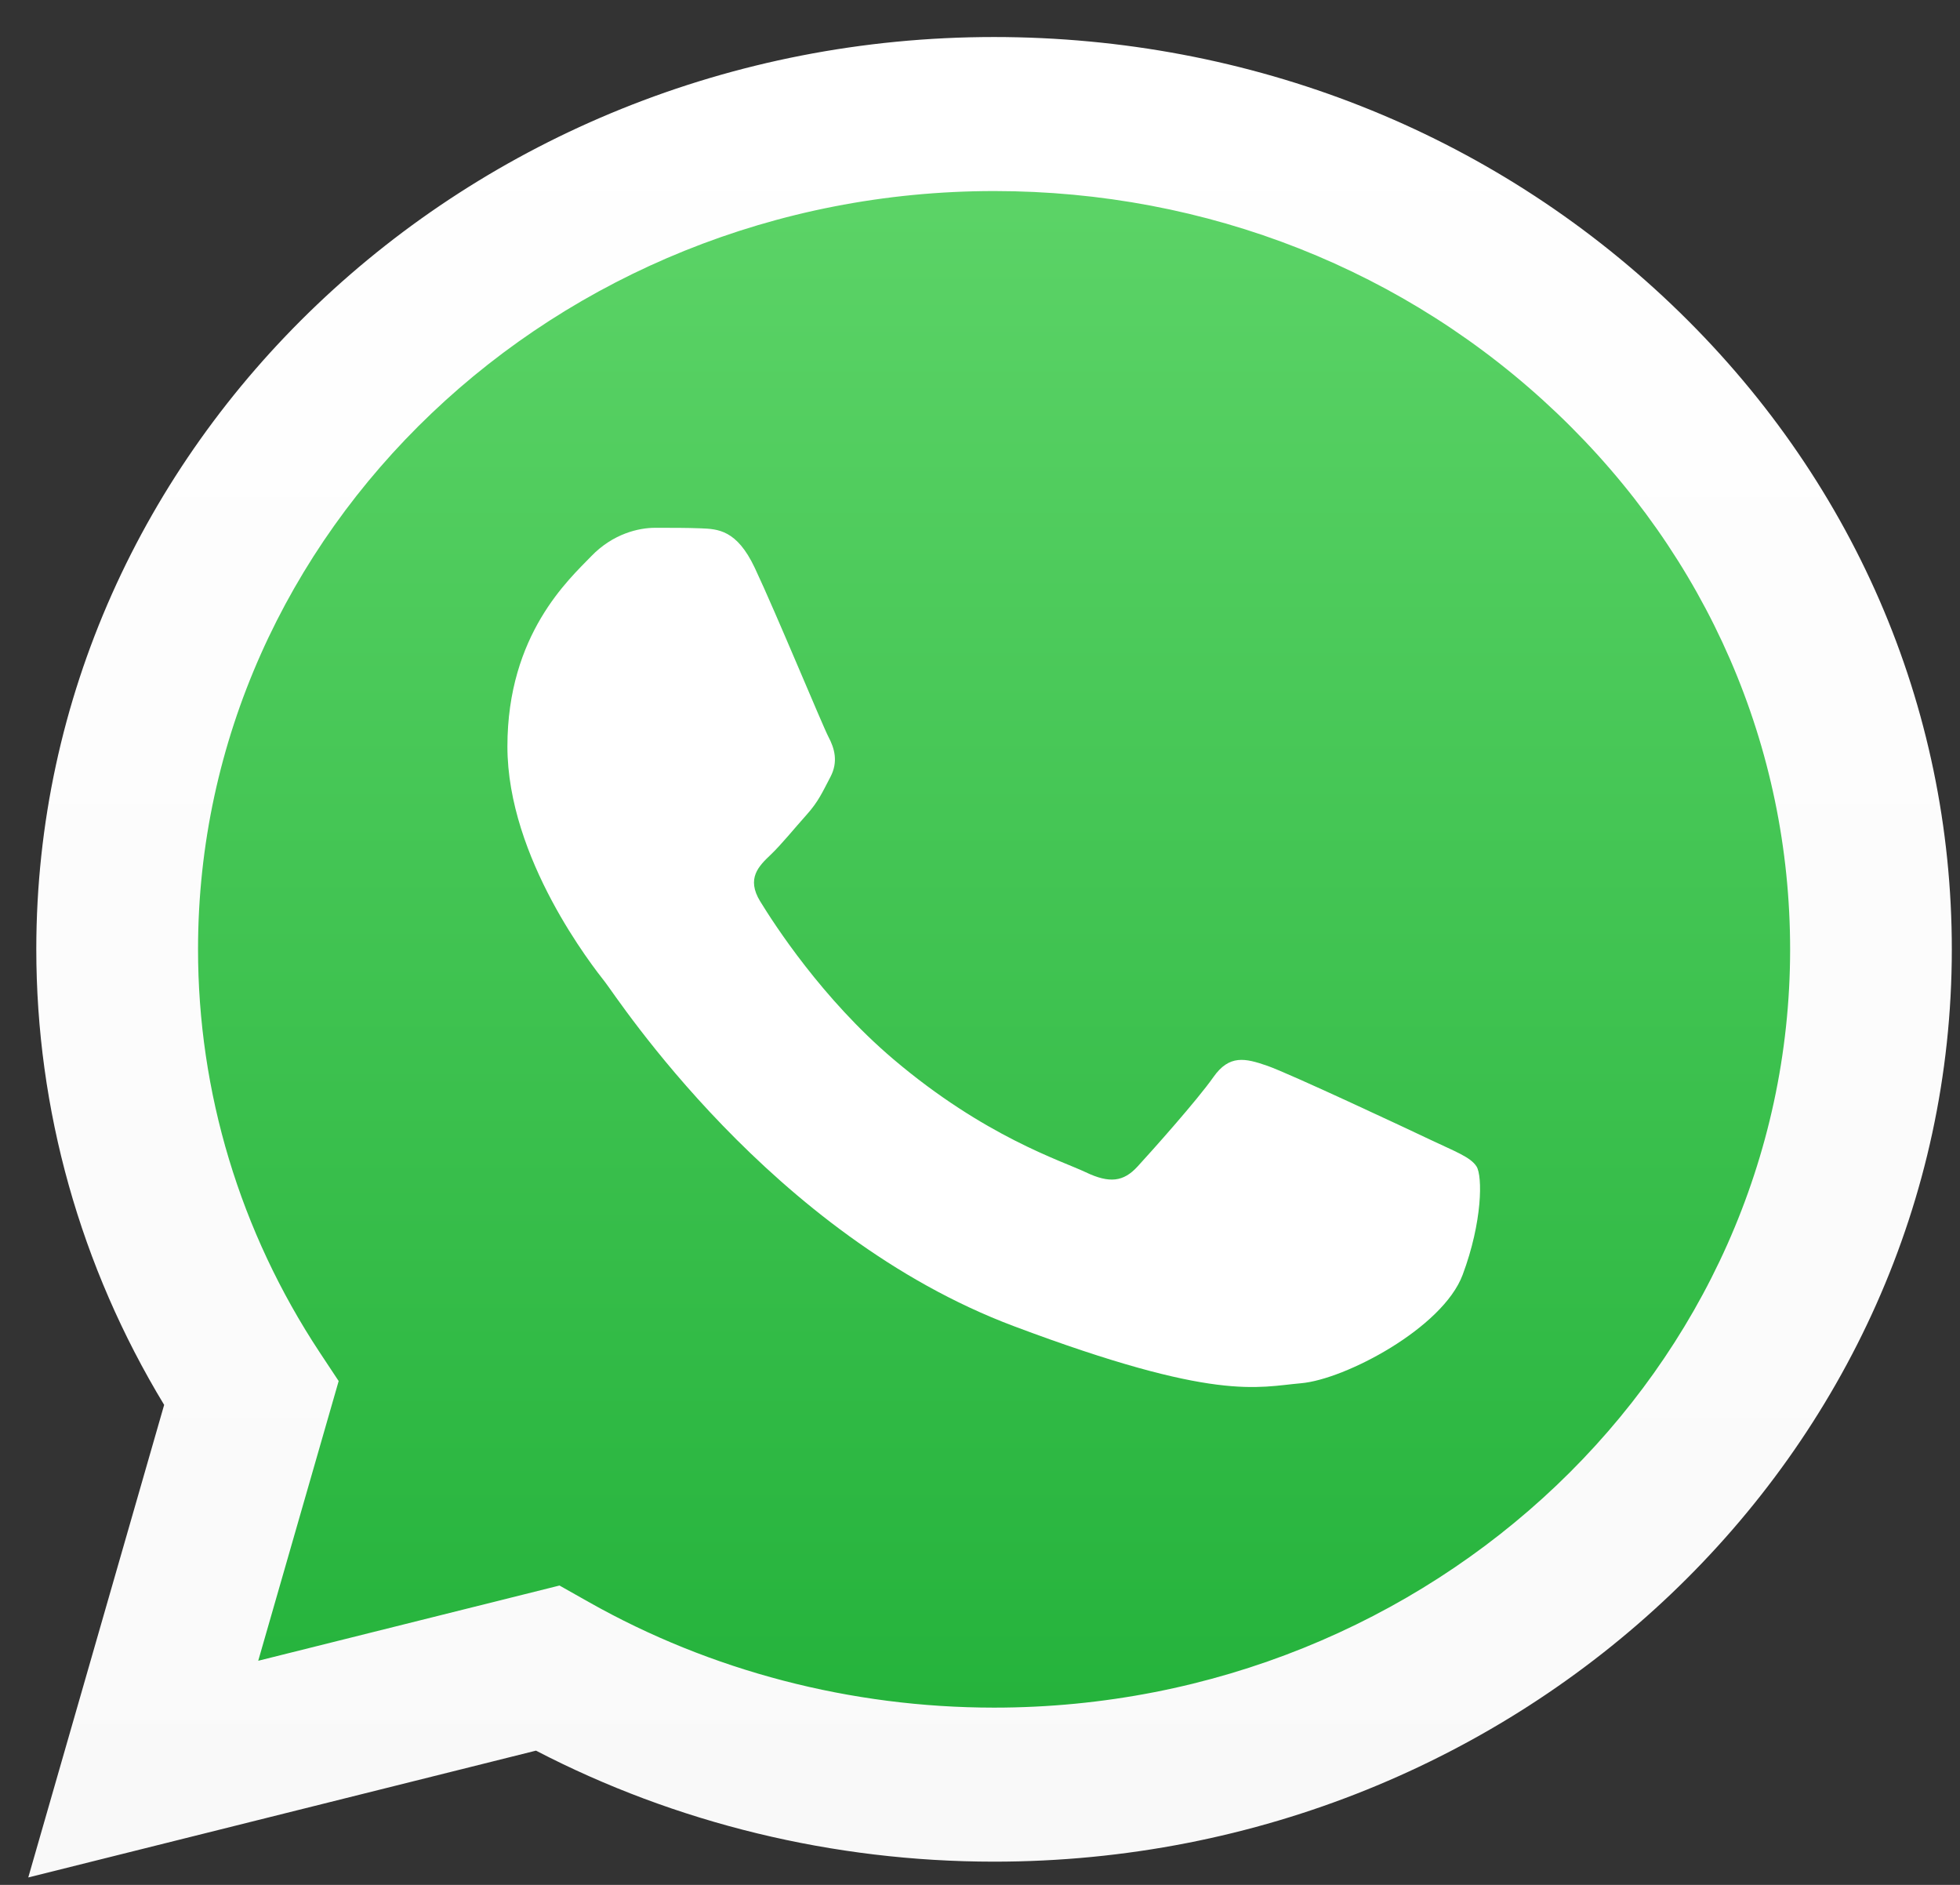 <svg xmlns="http://www.w3.org/2000/svg" width="52" height="50" viewBox="0 0 52 50" fill="none"><rect x="0" y="0" width="52" height="50" fill="#333333" stroke="none"/><g id="Group 1321314421"><path id="Vector" d="M1.839 25.181C1.838 29.296 2.967 33.314 5.114 36.856L1.634 48.958L14.637 45.711C18.22 47.57 22.254 48.552 26.359 48.553H26.37C39.889 48.553 50.893 38.076 50.899 25.199C50.902 18.959 48.352 13.091 43.721 8.677C39.09 4.263 32.931 1.83 26.369 1.828C12.849 1.828 1.845 12.304 1.839 25.181Z" fill="url(#paint0_linear_810_621)"></path><path id="Vector_2" d="M0.963 25.172C0.962 29.436 2.131 33.598 4.355 37.267L0.75 49.803L14.22 46.439C17.931 48.366 22.11 49.382 26.362 49.384H26.373C40.377 49.384 51.777 38.53 51.783 25.192C51.785 18.727 49.145 12.649 44.347 8.077C39.55 3.504 33.17 0.985 26.373 0.982C12.367 0.982 0.969 11.834 0.963 25.172H0.963ZM8.985 36.635L8.482 35.875C6.368 32.673 5.252 28.973 5.254 25.174C5.258 14.088 14.732 5.068 26.381 5.068C32.023 5.07 37.325 7.164 41.312 10.965C45.3 14.765 47.494 19.817 47.493 25.19C47.488 36.277 38.014 45.298 26.373 45.298H26.365C22.575 45.296 18.858 44.327 15.616 42.495L14.844 42.059L6.851 44.055L8.985 36.635Z" fill="url(#paint1_linear_810_621)"></path><path id="Vector_3" fill-rule="evenodd" clip-rule="evenodd" d="M20.023 15.06C19.547 14.053 19.046 14.033 18.594 14.015C18.224 14 17.8 14.001 17.377 14.001C16.954 14.001 16.266 14.152 15.684 14.757C15.102 15.362 13.462 16.825 13.462 19.8C13.462 22.775 15.737 25.65 16.054 26.053C16.372 26.457 20.447 32.757 26.9 35.18C32.263 37.195 33.355 36.794 34.519 36.693C35.683 36.592 38.275 35.231 38.804 33.819C39.333 32.407 39.333 31.197 39.174 30.944C39.016 30.692 38.592 30.541 37.957 30.238C37.322 29.936 34.201 28.473 33.619 28.271C33.037 28.07 32.614 27.969 32.19 28.575C31.767 29.179 30.551 30.541 30.18 30.944C29.81 31.348 29.44 31.399 28.805 31.096C28.17 30.793 26.125 30.155 23.699 28.095C21.812 26.493 20.538 24.513 20.167 23.908C19.797 23.303 20.128 22.976 20.446 22.674C20.731 22.403 21.081 21.968 21.398 21.615C21.715 21.262 21.821 21.01 22.033 20.607C22.244 20.203 22.139 19.85 21.98 19.548C21.821 19.245 20.587 16.255 20.023 15.06Z" fill="white"></path></g><defs><linearGradient id="paint0_linear_810_621" x1="26.266" y1="48.958" x2="26.266" y2="1.828" gradientUnits="userSpaceOnUse"><stop stop-color="#20B038"></stop><stop offset="1" stop-color="#60D66A"></stop></linearGradient><linearGradient id="paint1_linear_810_621" x1="26.267" y1="49.803" x2="26.267" y2="0.982" gradientUnits="userSpaceOnUse"><stop stop-color="#F9F9F9"></stop><stop offset="1" stop-color="white"></stop></linearGradient></defs></svg>